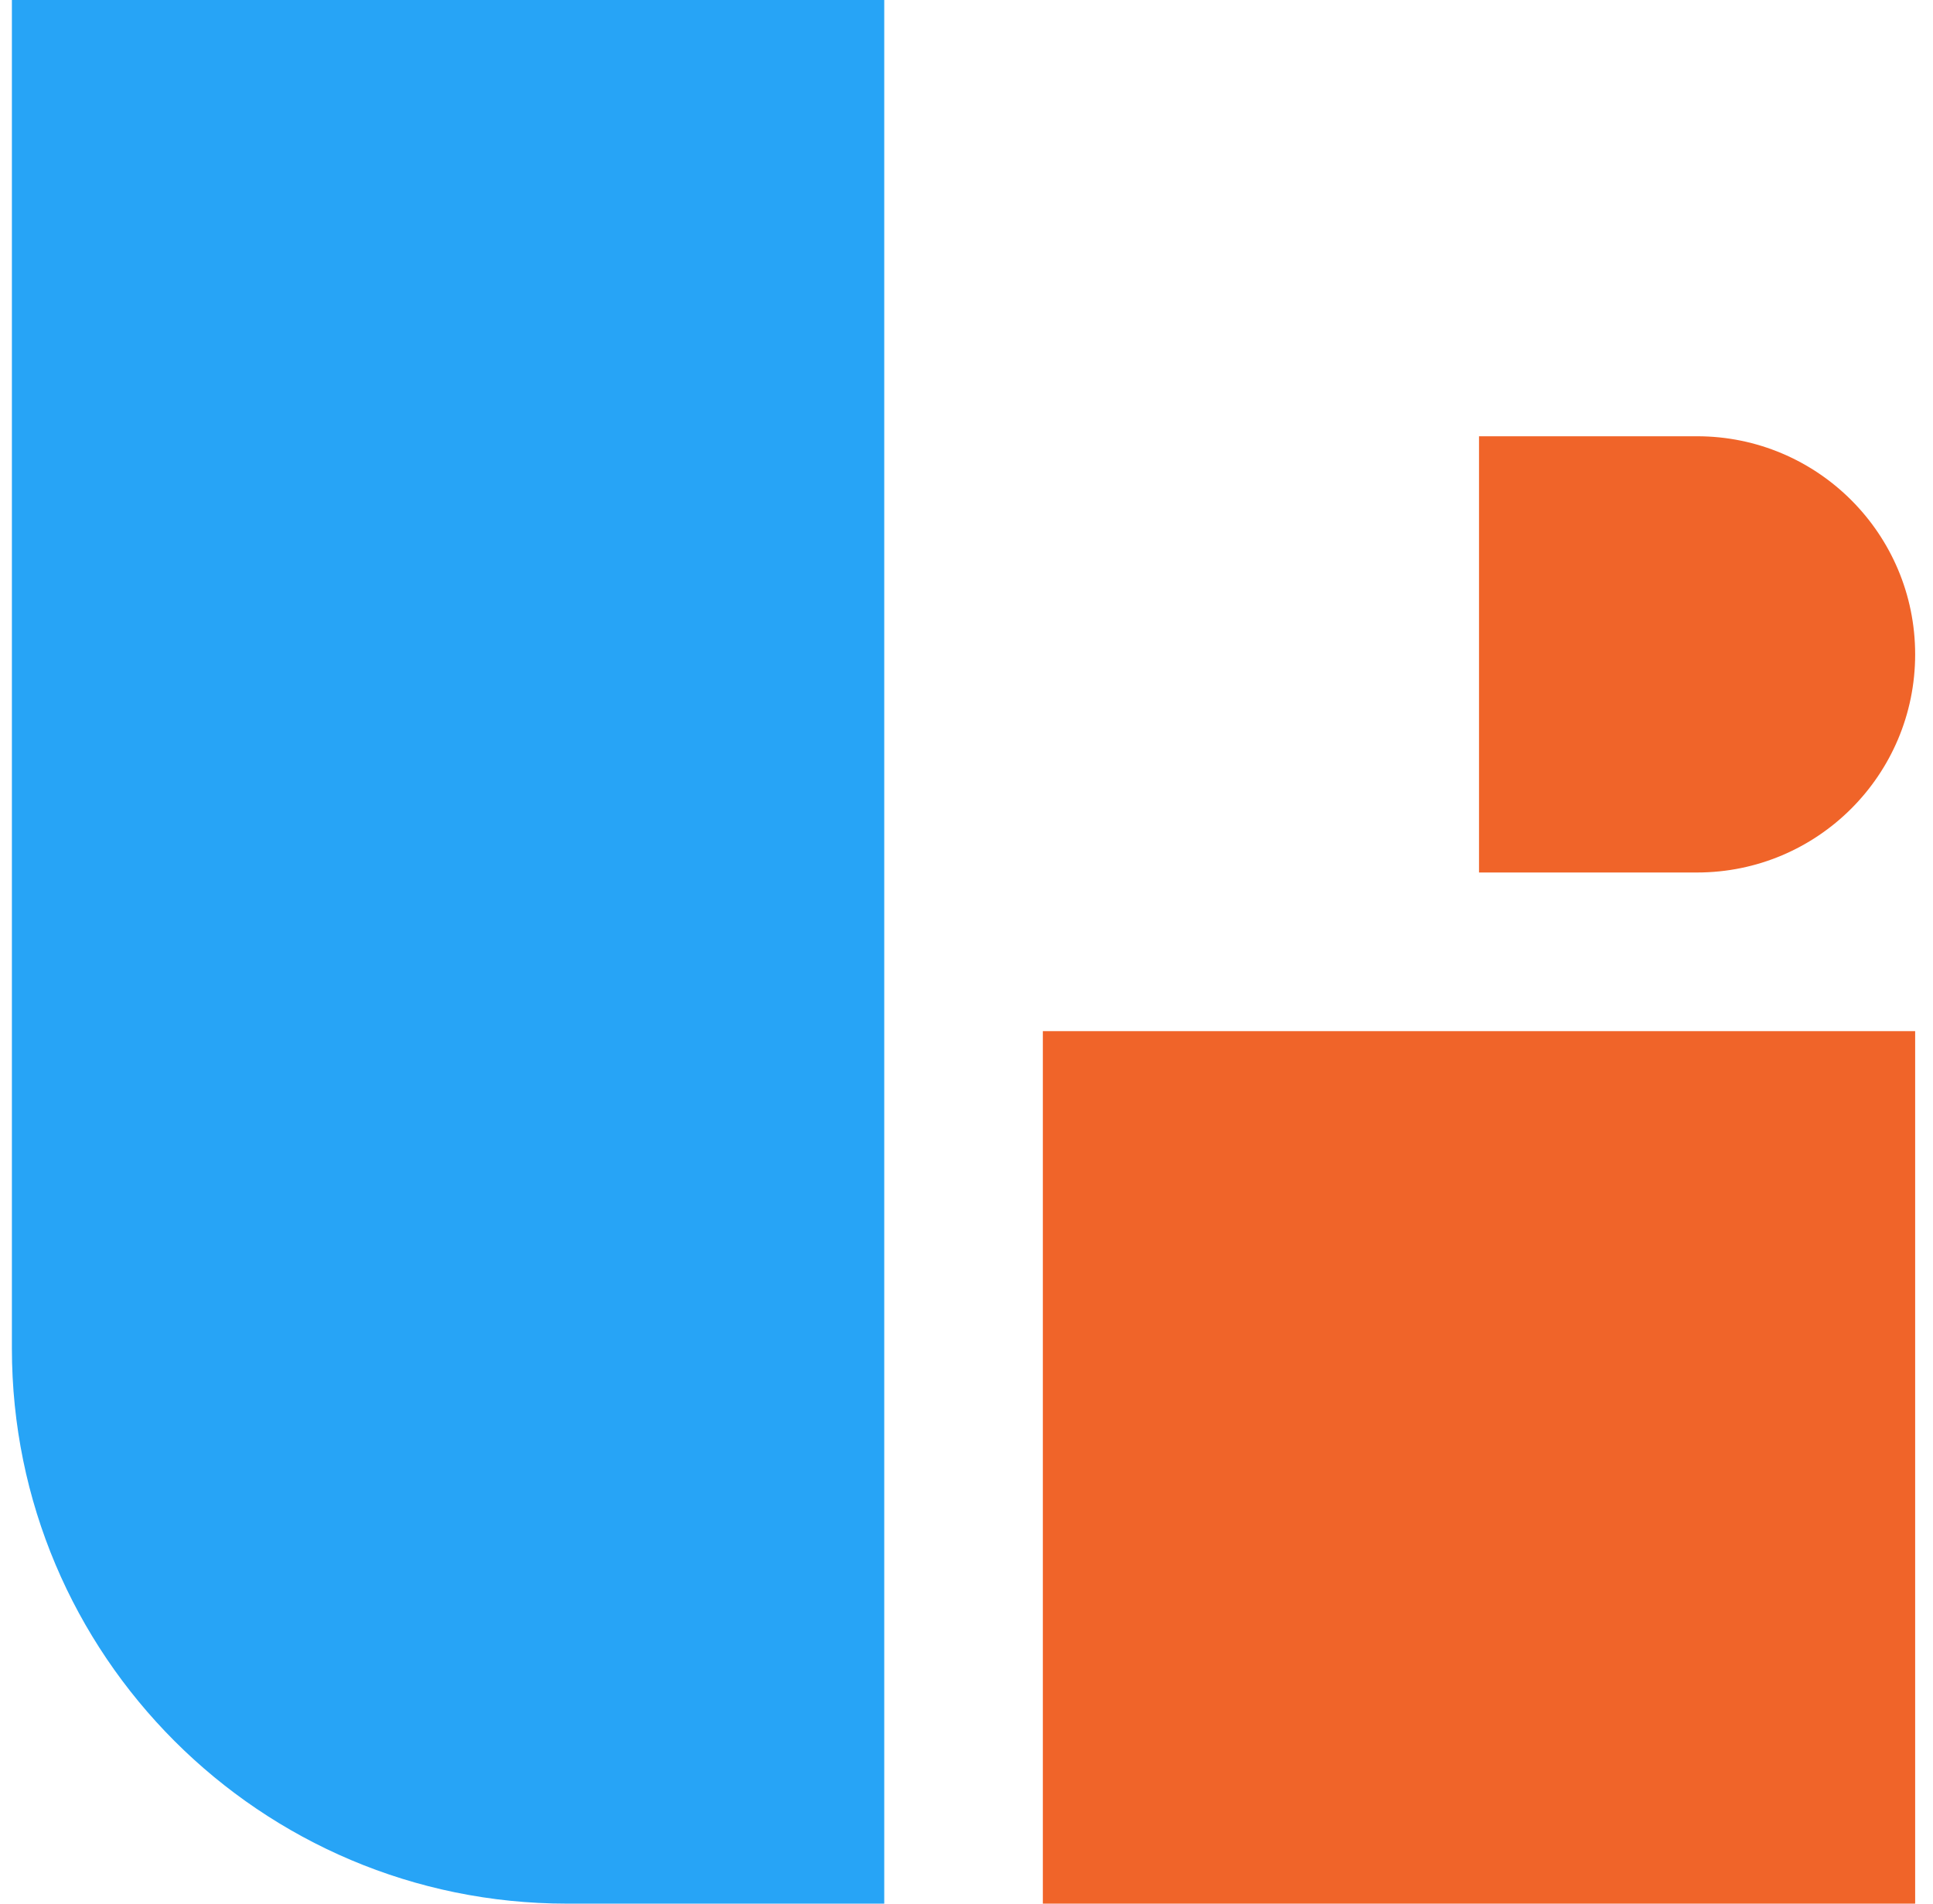<svg xmlns="http://www.w3.org/2000/svg" fill="none" viewBox="0 0 65 64" height="64" width="65">
<path fill="#27A4F6" d="M0.4 0H29.734V64H19.067C8.758 64 0.4 55.643 0.4 45.333V0Z"></path>
<path fill="#F06429" d="M49.734 14.667H57.067C61.117 14.667 64.4 17.95 64.4 22C64.4 26.05 61.117 29.333 57.067 29.333H49.734V14.667Z"></path>
<path fill="#F06429" d="M35.067 34.667H64.4V64H35.067V34.667Z"></path>
</svg>
